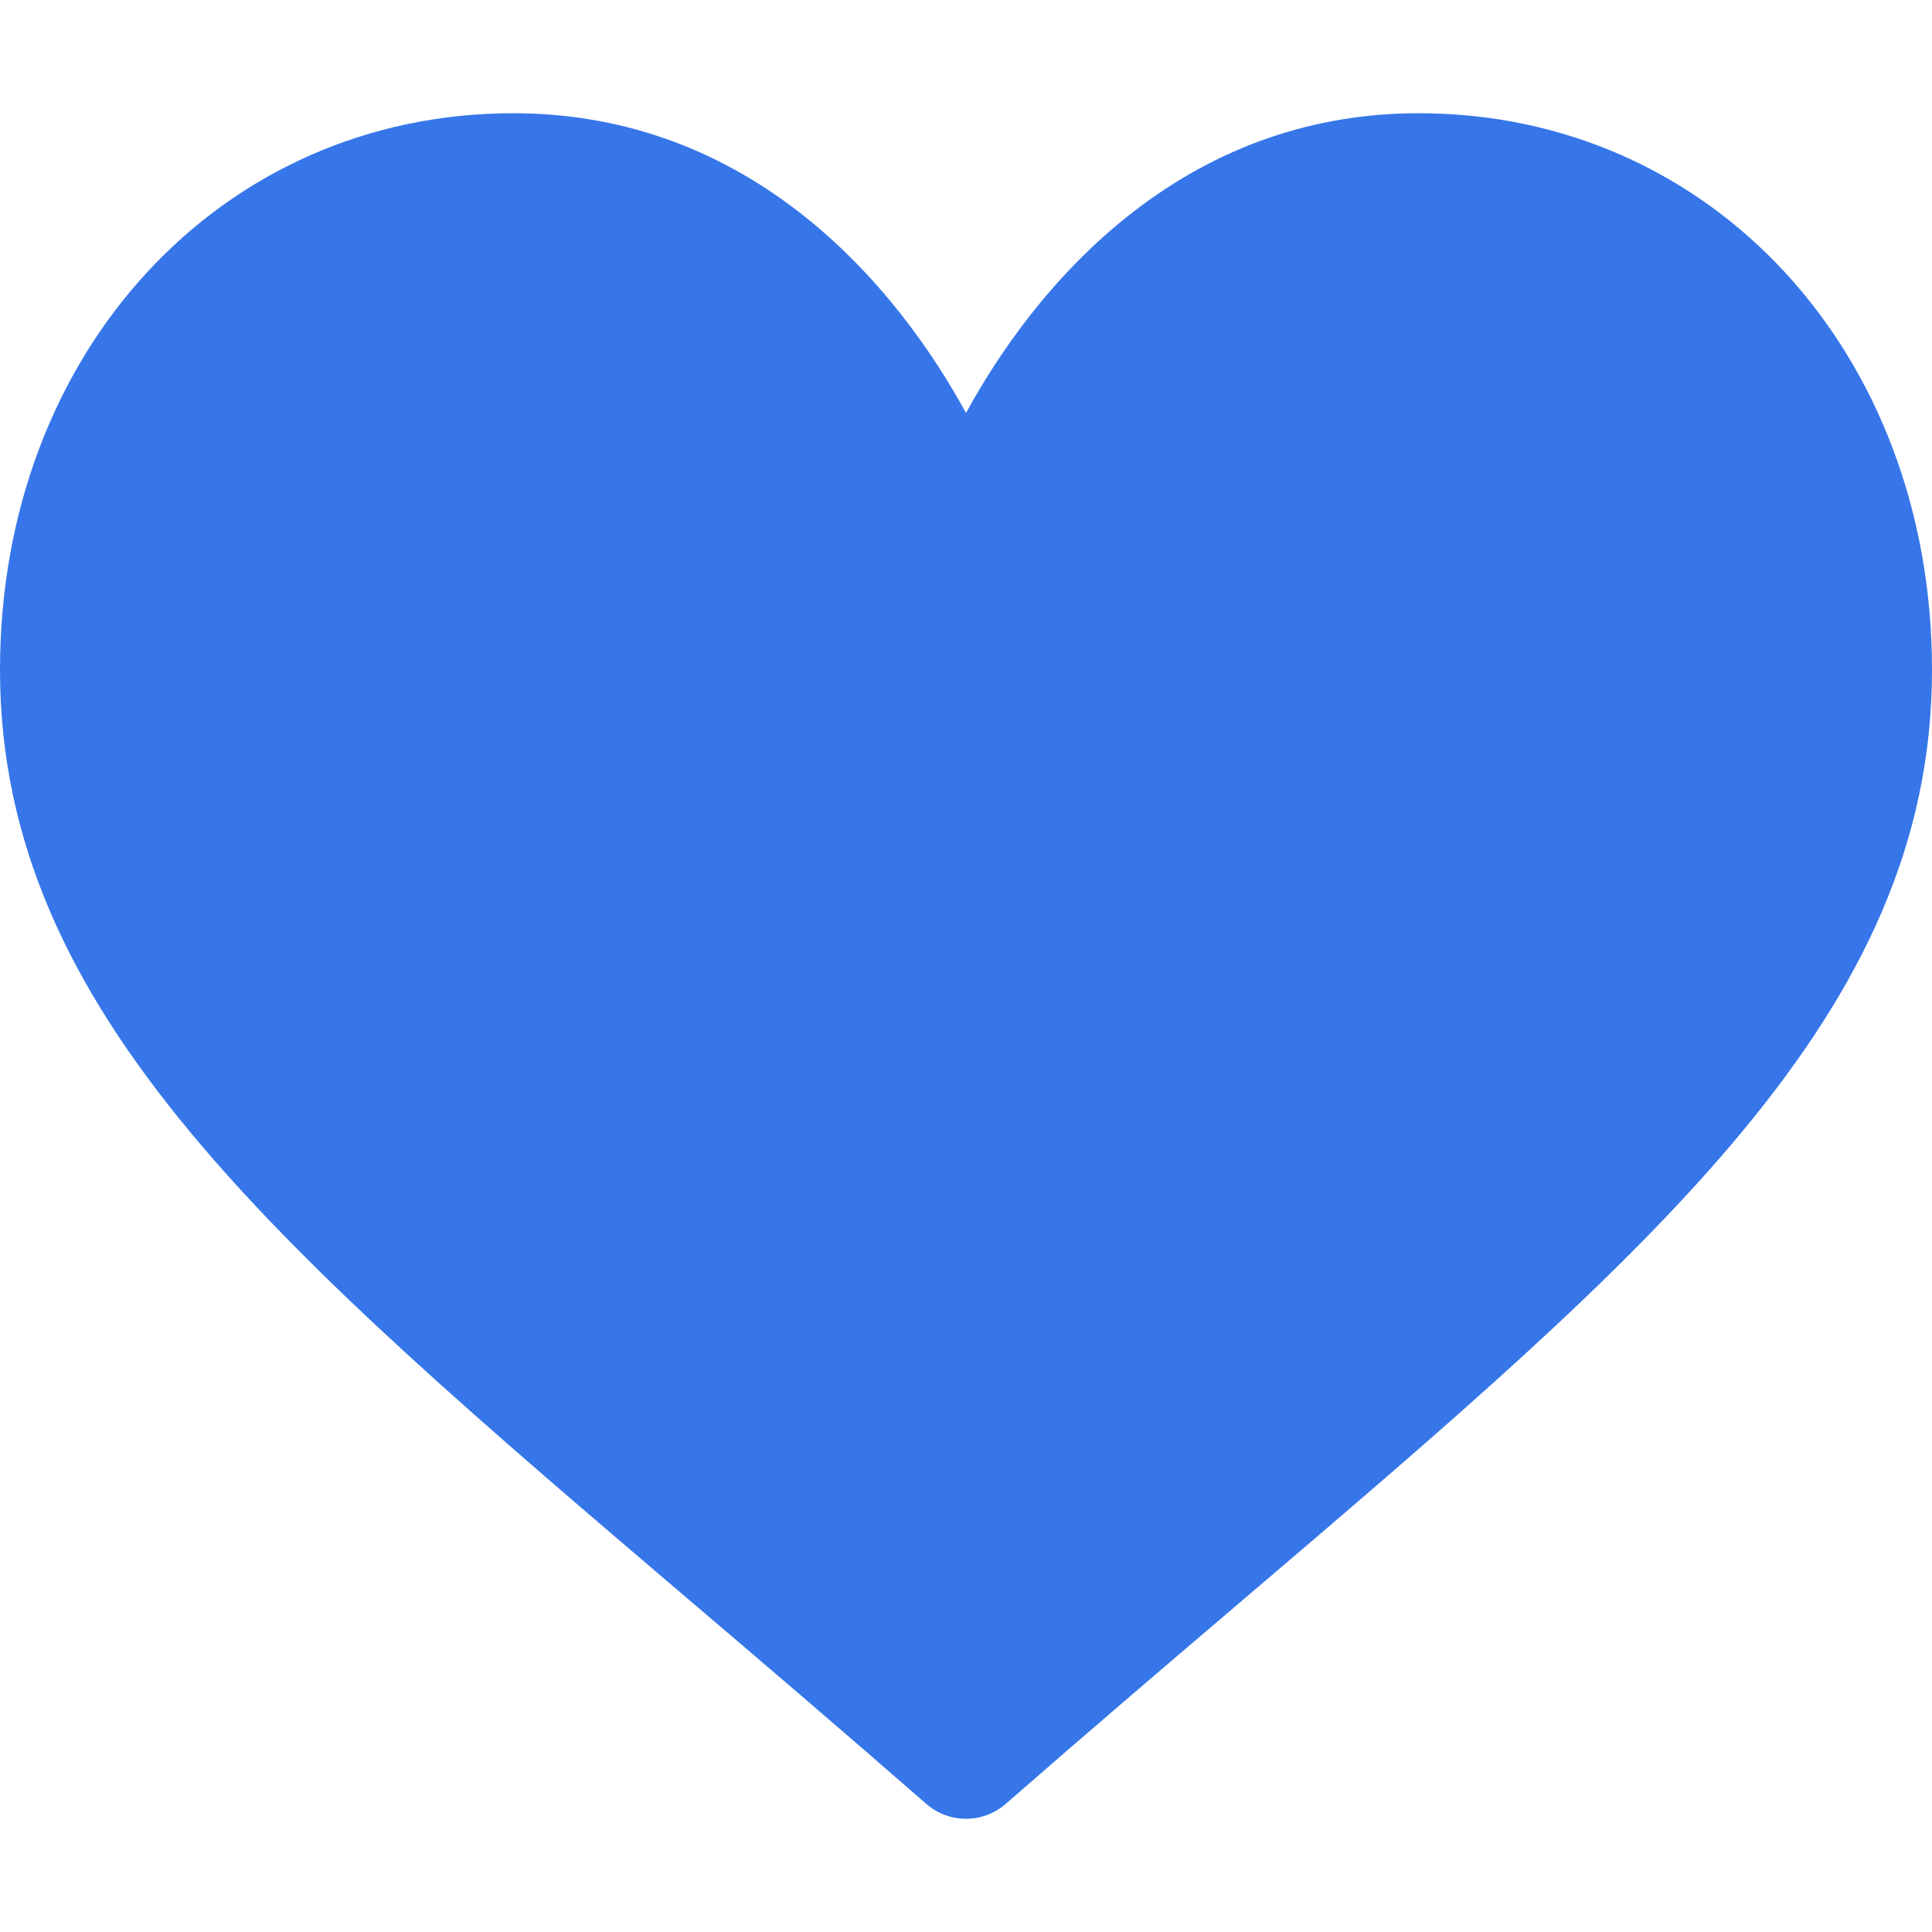 <?xml version="1.0" encoding="UTF-8"?> <svg xmlns="http://www.w3.org/2000/svg" width="23" height="23" viewBox="0 0 23 23" fill="none"><path d="M16.891 1.348C15.643 1.348 14.498 1.743 13.49 2.523C12.523 3.271 11.879 4.223 11.5 4.916C11.121 4.223 10.477 3.271 9.51 2.523C8.502 1.743 7.357 1.348 6.109 1.348C2.626 1.348 0 4.196 0 7.974C0 12.056 3.277 14.848 8.237 19.075C9.08 19.793 10.034 20.607 11.027 21.475C11.158 21.589 11.326 21.652 11.5 21.652C11.674 21.652 11.842 21.589 11.973 21.475C12.966 20.607 13.92 19.793 14.763 19.075C19.723 14.848 23 12.056 23 7.974C23 4.196 20.373 1.348 16.891 1.348Z" fill="#3676E9"></path></svg> 